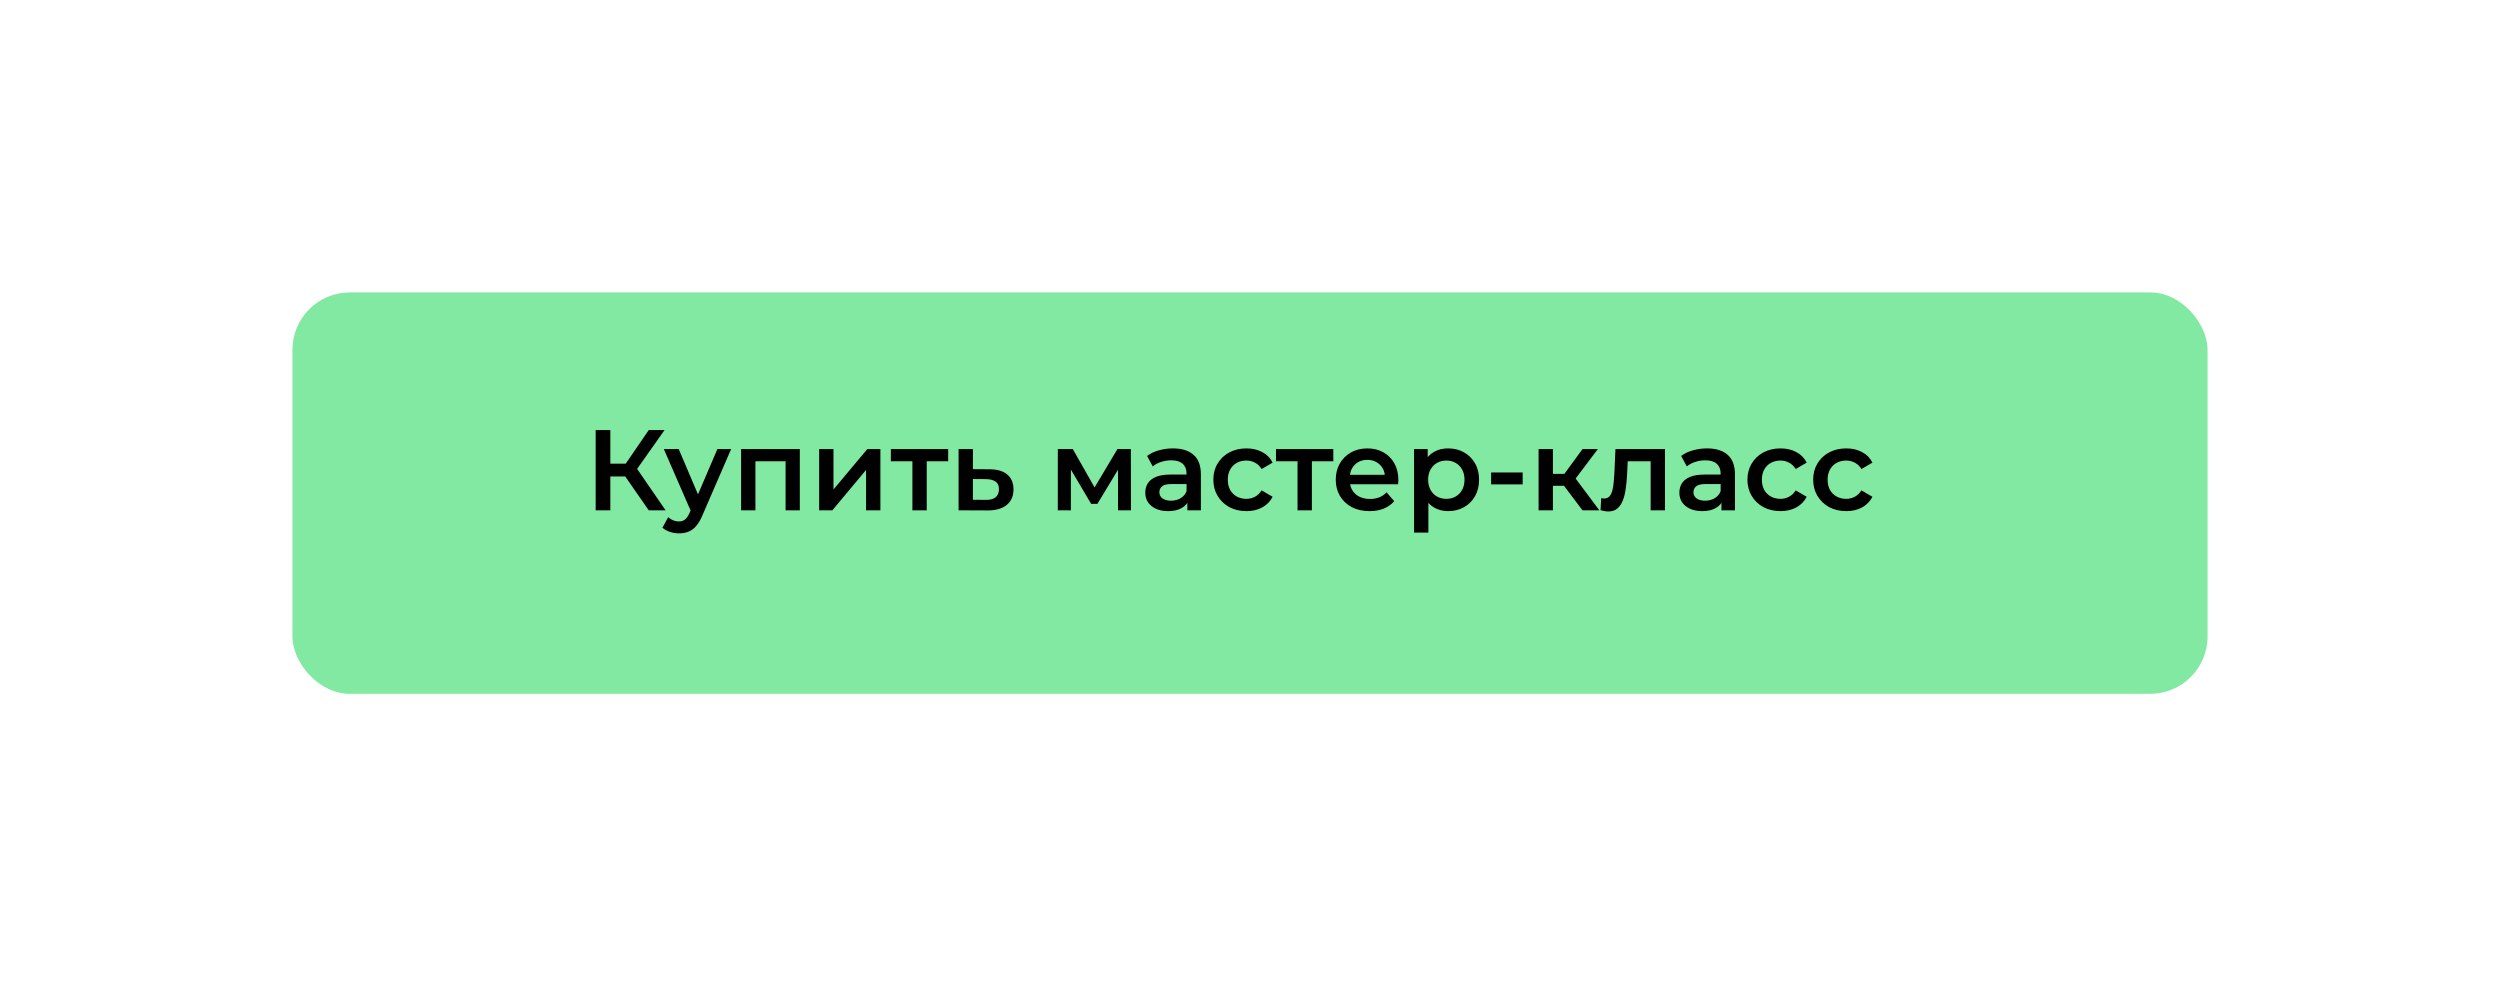 <?xml version="1.0" encoding="UTF-8"?> <svg xmlns="http://www.w3.org/2000/svg" width="436" height="172" viewBox="0 0 436 172" fill="none"> <g filter="url(#filter0_d_307_30)"> <rect x="47" y="47" width="334" height="70" rx="10" fill="#82E9A3"></rect> </g> <path d="M113.142 89L108.402 82.18L110.502 80.88L116.082 89H113.142ZM103.882 89V75H106.442V89H103.882ZM105.662 83.1V80.86H110.382V83.1H105.662ZM110.742 82.3L108.362 81.98L113.142 75H115.902L110.742 82.3ZM118.39 93.02C117.87 93.02 117.35 92.933 116.83 92.76C116.31 92.587 115.877 92.347 115.53 92.04L116.53 90.2C116.783 90.427 117.07 90.607 117.39 90.74C117.71 90.873 118.037 90.94 118.37 90.94C118.823 90.94 119.19 90.827 119.47 90.6C119.75 90.373 120.01 89.993 120.25 89.46L120.87 88.06L121.07 87.76L125.11 78.32H127.51L122.51 89.86C122.177 90.66 121.803 91.293 121.39 91.76C120.99 92.227 120.537 92.553 120.03 92.74C119.537 92.927 118.99 93.02 118.39 93.02ZM120.59 89.38L115.77 78.32H118.37L122.29 87.54L120.59 89.38ZM129.246 89V78.32H139.486V89H137.006V79.86L137.586 80.44H131.166L131.746 79.86V89H129.246ZM142.86 89V78.32H145.36V85.36L151.26 78.32H153.54V89H151.04V81.96L145.16 89H142.86ZM159.123 89V79.84L159.703 80.44H155.363V78.32H165.363V80.44H161.043L161.623 79.84V89H159.123ZM172.536 81.84C173.909 81.84 174.956 82.147 175.676 82.76C176.396 83.373 176.756 84.24 176.756 85.36C176.756 86.52 176.356 87.427 175.556 88.08C174.756 88.72 173.629 89.033 172.176 89.02L167.176 89V78.32H169.676V81.82L172.536 81.84ZM171.956 87.18C172.689 87.193 173.249 87.04 173.636 86.72C174.023 86.4 174.216 85.933 174.216 85.32C174.216 84.707 174.023 84.267 173.636 84C173.263 83.72 172.703 83.573 171.956 83.56L169.676 83.54V87.16L171.956 87.18ZM184.481 89V78.32H187.101L191.401 85.9H190.361L194.881 78.32H197.221L197.241 89H194.981V81L195.381 81.26L191.381 87.88H190.301L186.281 81.08L186.761 80.96V89H184.481ZM207.074 89V86.84L206.934 86.38V82.6C206.934 81.867 206.714 81.3 206.274 80.9C205.834 80.487 205.167 80.28 204.274 80.28C203.674 80.28 203.081 80.373 202.494 80.56C201.921 80.747 201.434 81.007 201.034 81.34L200.054 79.52C200.627 79.08 201.307 78.753 202.094 78.54C202.894 78.313 203.721 78.2 204.574 78.2C206.121 78.2 207.314 78.573 208.154 79.32C209.007 80.053 209.434 81.193 209.434 82.74V89H207.074ZM203.714 89.14C202.914 89.14 202.214 89.007 201.614 88.74C201.014 88.46 200.547 88.08 200.214 87.6C199.894 87.107 199.734 86.553 199.734 85.94C199.734 85.34 199.874 84.8 200.154 84.32C200.447 83.84 200.921 83.46 201.574 83.18C202.227 82.9 203.094 82.76 204.174 82.76H207.274V84.42H204.354C203.501 84.42 202.927 84.56 202.634 84.84C202.341 85.107 202.194 85.44 202.194 85.84C202.194 86.293 202.374 86.653 202.734 86.92C203.094 87.187 203.594 87.32 204.234 87.32C204.847 87.32 205.394 87.18 205.874 86.9C206.367 86.62 206.721 86.207 206.934 85.66L207.354 87.16C207.114 87.787 206.681 88.273 206.054 88.62C205.441 88.967 204.661 89.14 203.714 89.14ZM217.388 89.14C216.268 89.14 215.268 88.907 214.388 88.44C213.521 87.96 212.841 87.307 212.348 86.48C211.854 85.653 211.608 84.713 211.608 83.66C211.608 82.593 211.854 81.653 212.348 80.84C212.841 80.013 213.521 79.367 214.388 78.9C215.268 78.433 216.268 78.2 217.388 78.2C218.428 78.2 219.341 78.413 220.128 78.84C220.928 79.253 221.534 79.867 221.948 80.68L220.028 81.8C219.708 81.293 219.314 80.92 218.848 80.68C218.394 80.44 217.901 80.32 217.368 80.32C216.754 80.32 216.201 80.453 215.708 80.72C215.214 80.987 214.828 81.373 214.548 81.88C214.268 82.373 214.128 82.967 214.128 83.66C214.128 84.353 214.268 84.953 214.548 85.46C214.828 85.953 215.214 86.333 215.708 86.6C216.201 86.867 216.754 87 217.368 87C217.901 87 218.394 86.88 218.848 86.64C219.314 86.4 219.708 86.027 220.028 85.52L221.948 86.64C221.534 87.44 220.928 88.06 220.128 88.5C219.341 88.927 218.428 89.14 217.388 89.14ZM226.291 89V79.84L226.871 80.44H222.531V78.32H232.531V80.44H228.211L228.791 79.84V89H226.291ZM238.855 89.14C237.669 89.14 236.629 88.907 235.735 88.44C234.855 87.96 234.169 87.307 233.675 86.48C233.195 85.653 232.955 84.713 232.955 83.66C232.955 82.593 233.189 81.653 233.655 80.84C234.135 80.013 234.789 79.367 235.615 78.9C236.455 78.433 237.409 78.2 238.475 78.2C239.515 78.2 240.442 78.427 241.255 78.88C242.069 79.333 242.709 79.973 243.175 80.8C243.642 81.627 243.875 82.6 243.875 83.72C243.875 83.827 243.869 83.947 243.855 84.08C243.855 84.213 243.849 84.34 243.835 84.46H234.935V82.8H242.515L241.535 83.32C241.549 82.707 241.422 82.167 241.155 81.7C240.889 81.233 240.522 80.867 240.055 80.6C239.602 80.333 239.075 80.2 238.475 80.2C237.862 80.2 237.322 80.333 236.855 80.6C236.402 80.867 236.042 81.24 235.775 81.72C235.522 82.187 235.395 82.74 235.395 83.38V83.78C235.395 84.42 235.542 84.987 235.835 85.48C236.129 85.973 236.542 86.353 237.075 86.62C237.609 86.887 238.222 87.02 238.915 87.02C239.515 87.02 240.055 86.927 240.535 86.74C241.015 86.553 241.442 86.26 241.815 85.86L243.155 87.4C242.675 87.96 242.069 88.393 241.335 88.7C240.615 88.993 239.789 89.14 238.855 89.14ZM252.53 89.14C251.663 89.14 250.87 88.94 250.15 88.54C249.443 88.14 248.876 87.54 248.45 86.74C248.036 85.927 247.83 84.9 247.83 83.66C247.83 82.407 248.03 81.38 248.43 80.58C248.843 79.78 249.403 79.187 250.11 78.8C250.816 78.4 251.623 78.2 252.53 78.2C253.583 78.2 254.51 78.427 255.31 78.88C256.123 79.333 256.763 79.967 257.23 80.78C257.71 81.593 257.95 82.553 257.95 83.66C257.95 84.767 257.71 85.733 257.23 86.56C256.763 87.373 256.123 88.007 255.31 88.46C254.51 88.913 253.583 89.14 252.53 89.14ZM246.61 92.88V78.32H248.99V80.84L248.91 83.68L249.11 86.52V92.88H246.61ZM252.25 87C252.85 87 253.383 86.867 253.85 86.6C254.33 86.333 254.71 85.947 254.99 85.44C255.27 84.933 255.41 84.34 255.41 83.66C255.41 82.967 255.27 82.373 254.99 81.88C254.71 81.373 254.33 80.987 253.85 80.72C253.383 80.453 252.85 80.32 252.25 80.32C251.65 80.32 251.11 80.453 250.63 80.72C250.15 80.987 249.77 81.373 249.49 81.88C249.21 82.373 249.07 82.967 249.07 83.66C249.07 84.34 249.21 84.933 249.49 85.44C249.77 85.947 250.15 86.333 250.63 86.6C251.11 86.867 251.65 87 252.25 87ZM260.053 84.48V82.4H265.553V84.48H260.053ZM275.988 89L272.128 83.88L274.168 82.62L278.928 89H275.988ZM268.328 89V78.32H270.828V89H268.328ZM270.088 84.72V82.64H273.708V84.72H270.088ZM274.408 83.96L272.068 83.68L275.988 78.32H278.668L274.408 83.96ZM279.132 88.98L279.252 86.88C279.345 86.893 279.432 86.907 279.512 86.92C279.592 86.933 279.665 86.94 279.732 86.94C280.145 86.94 280.465 86.813 280.692 86.56C280.918 86.307 281.085 85.967 281.192 85.54C281.312 85.1 281.392 84.613 281.432 84.08C281.485 83.533 281.525 82.987 281.552 82.44L281.732 78.32H290.372V89H287.872V79.76L288.452 80.44H283.372L283.912 79.74L283.772 82.56C283.732 83.507 283.652 84.387 283.532 85.2C283.425 86 283.252 86.7 283.012 87.3C282.785 87.9 282.465 88.367 282.052 88.7C281.652 89.033 281.138 89.2 280.512 89.2C280.312 89.2 280.092 89.18 279.852 89.14C279.625 89.1 279.385 89.047 279.132 88.98ZM300.219 89V86.84L300.079 86.38V82.6C300.079 81.867 299.859 81.3 299.419 80.9C298.979 80.487 298.312 80.28 297.419 80.28C296.819 80.28 296.225 80.373 295.639 80.56C295.065 80.747 294.579 81.007 294.179 81.34L293.199 79.52C293.772 79.08 294.452 78.753 295.239 78.54C296.039 78.313 296.865 78.2 297.719 78.2C299.265 78.2 300.459 78.573 301.299 79.32C302.152 80.053 302.579 81.193 302.579 82.74V89H300.219ZM296.859 89.14C296.059 89.14 295.359 89.007 294.759 88.74C294.159 88.46 293.692 88.08 293.359 87.6C293.039 87.107 292.879 86.553 292.879 85.94C292.879 85.34 293.019 84.8 293.299 84.32C293.592 83.84 294.065 83.46 294.719 83.18C295.372 82.9 296.239 82.76 297.319 82.76H300.419V84.42H297.499C296.645 84.42 296.072 84.56 295.779 84.84C295.485 85.107 295.339 85.44 295.339 85.84C295.339 86.293 295.519 86.653 295.879 86.92C296.239 87.187 296.739 87.32 297.379 87.32C297.992 87.32 298.539 87.18 299.019 86.9C299.512 86.62 299.865 86.207 300.079 85.66L300.499 87.16C300.259 87.787 299.825 88.273 299.199 88.62C298.585 88.967 297.805 89.14 296.859 89.14ZM310.532 89.14C309.412 89.14 308.412 88.907 307.532 88.44C306.666 87.96 305.986 87.307 305.492 86.48C304.999 85.653 304.752 84.713 304.752 83.66C304.752 82.593 304.999 81.653 305.492 80.84C305.986 80.013 306.666 79.367 307.532 78.9C308.412 78.433 309.412 78.2 310.532 78.2C311.572 78.2 312.486 78.413 313.272 78.84C314.072 79.253 314.679 79.867 315.092 80.68L313.172 81.8C312.852 81.293 312.459 80.92 311.992 80.68C311.539 80.44 311.046 80.32 310.512 80.32C309.899 80.32 309.346 80.453 308.852 80.72C308.359 80.987 307.972 81.373 307.692 81.88C307.412 82.373 307.272 82.967 307.272 83.66C307.272 84.353 307.412 84.953 307.692 85.46C307.972 85.953 308.359 86.333 308.852 86.6C309.346 86.867 309.899 87 310.512 87C311.046 87 311.539 86.88 311.992 86.64C312.459 86.4 312.852 86.027 313.172 85.52L315.092 86.64C314.679 87.44 314.072 88.06 313.272 88.5C312.486 88.927 311.572 89.14 310.532 89.14ZM321.997 89.14C320.877 89.14 319.877 88.907 318.997 88.44C318.13 87.96 317.45 87.307 316.957 86.48C316.464 85.653 316.217 84.713 316.217 83.66C316.217 82.593 316.464 81.653 316.957 80.84C317.45 80.013 318.13 79.367 318.997 78.9C319.877 78.433 320.877 78.2 321.997 78.2C323.037 78.2 323.95 78.413 324.737 78.84C325.537 79.253 326.144 79.867 326.557 80.68L324.637 81.8C324.317 81.293 323.924 80.92 323.457 80.68C323.004 80.44 322.51 80.32 321.977 80.32C321.364 80.32 320.81 80.453 320.317 80.72C319.824 80.987 319.437 81.373 319.157 81.88C318.877 82.373 318.737 82.967 318.737 83.66C318.737 84.353 318.877 84.953 319.157 85.46C319.437 85.953 319.824 86.333 320.317 86.6C320.81 86.867 321.364 87 321.977 87C322.51 87 323.004 86.88 323.457 86.64C323.924 86.4 324.317 86.027 324.637 85.52L326.557 86.64C326.144 87.44 325.537 88.06 324.737 88.5C323.95 88.927 323.037 89.14 321.997 89.14Z" fill="black"></path> <defs> <filter id="filter0_d_307_30" x="0" y="0" width="436" height="172" filterUnits="userSpaceOnUse" color-interpolation-filters="sRGB"> <feFlood flood-opacity="0" result="BackgroundImageFix"></feFlood> <feColorMatrix in="SourceAlpha" type="matrix" values="0 0 0 0 0 0 0 0 0 0 0 0 0 0 0 0 0 0 127 0" result="hardAlpha"></feColorMatrix> <feOffset dx="4" dy="4"></feOffset> <feGaussianBlur stdDeviation="25.5"></feGaussianBlur> <feComposite in2="hardAlpha" operator="out"></feComposite> <feColorMatrix type="matrix" values="0 0 0 0 1 0 0 0 0 1 0 0 0 0 1 0 0 0 0.25 0"></feColorMatrix> <feBlend mode="normal" in2="BackgroundImageFix" result="effect1_dropShadow_307_30"></feBlend> <feBlend mode="normal" in="SourceGraphic" in2="effect1_dropShadow_307_30" result="shape"></feBlend> </filter> </defs> </svg> 